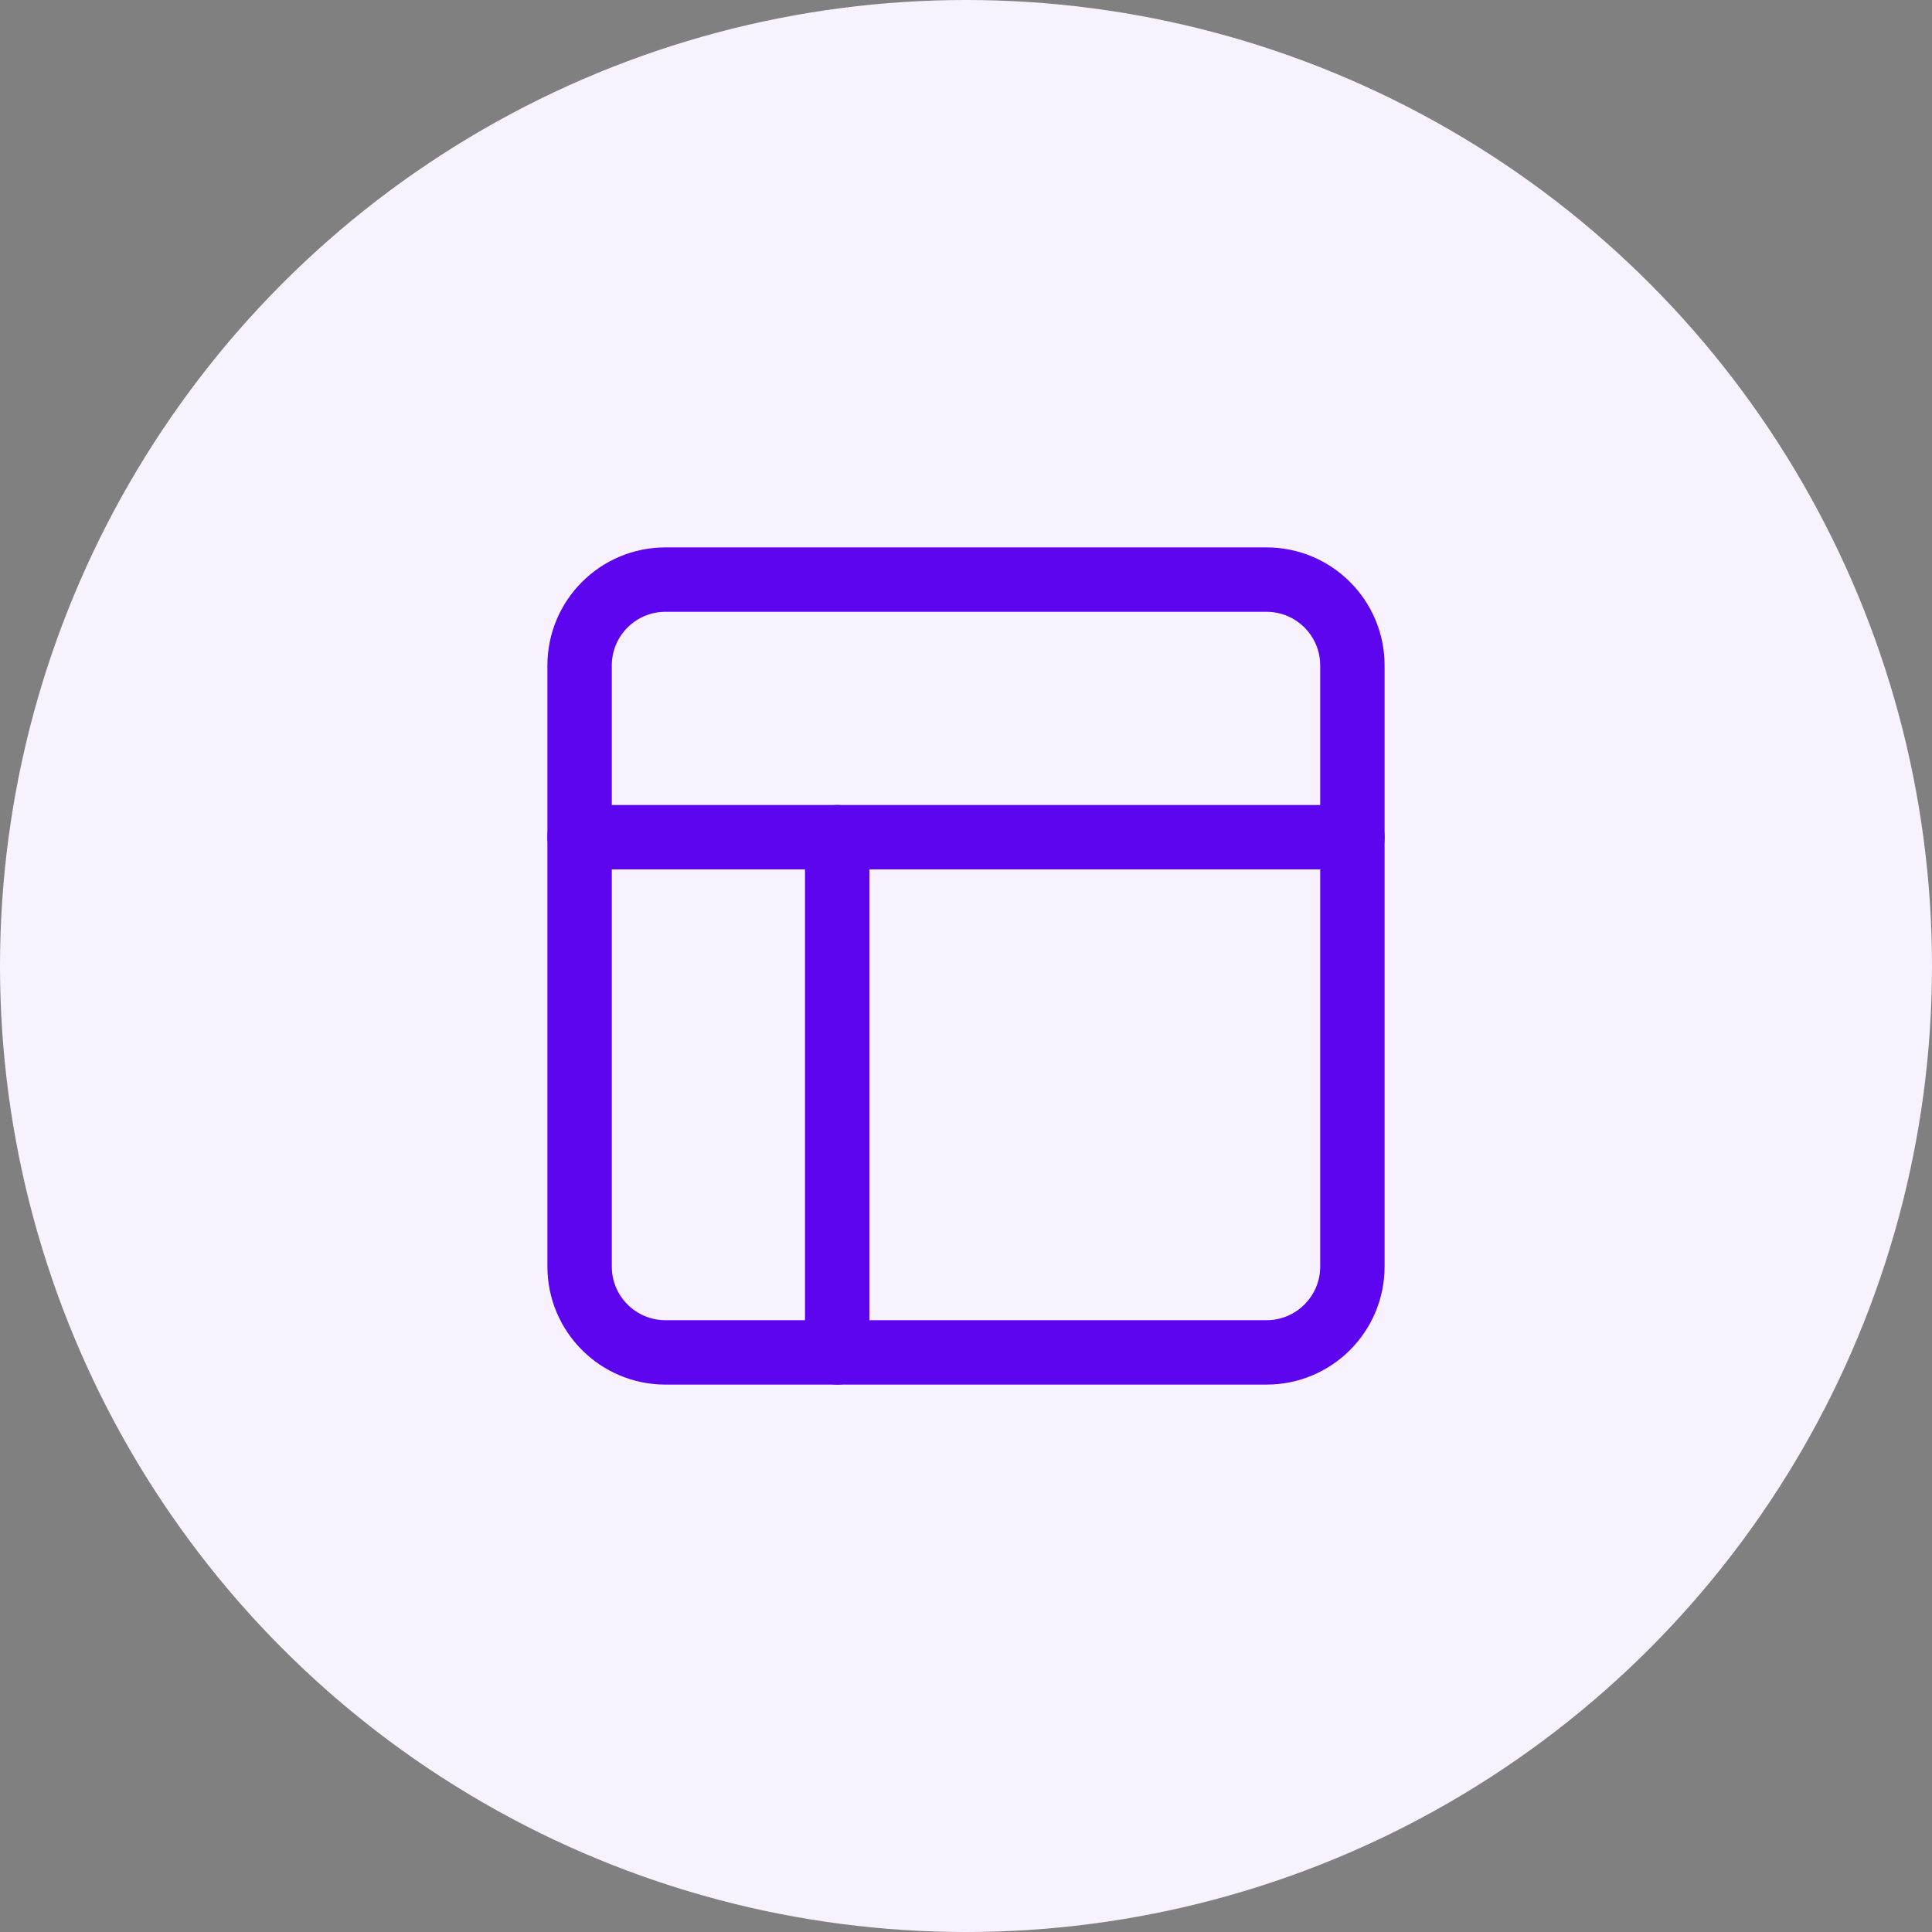<svg width="60" height="60" viewBox="0 0 60 60" fill="none" xmlns="http://www.w3.org/2000/svg">
<rect x="0" y="0" width="60" height="60" fill="#808080" stroke="none"/>
<circle cx="30" cy="30" r="30" fill="#F7F2FE"/>
<path d="M39.333 18H20.667C19.194 18 18 19.194 18 20.667V39.333C18 40.806 19.194 42 20.667 42H39.333C40.806 42 42 40.806 42 39.333V20.667C42 19.194 40.806 18 39.333 18Z" stroke="#5E05EF" stroke-width="2" stroke-linecap="round" stroke-linejoin="round"/>
<path d="M18 26H42" stroke="#5E05EF" stroke-width="2" stroke-linecap="round" stroke-linejoin="round"/>
<path d="M26 42V26" stroke="#5E05EF" stroke-width="2" stroke-linecap="round" stroke-linejoin="round"/>
</svg>
